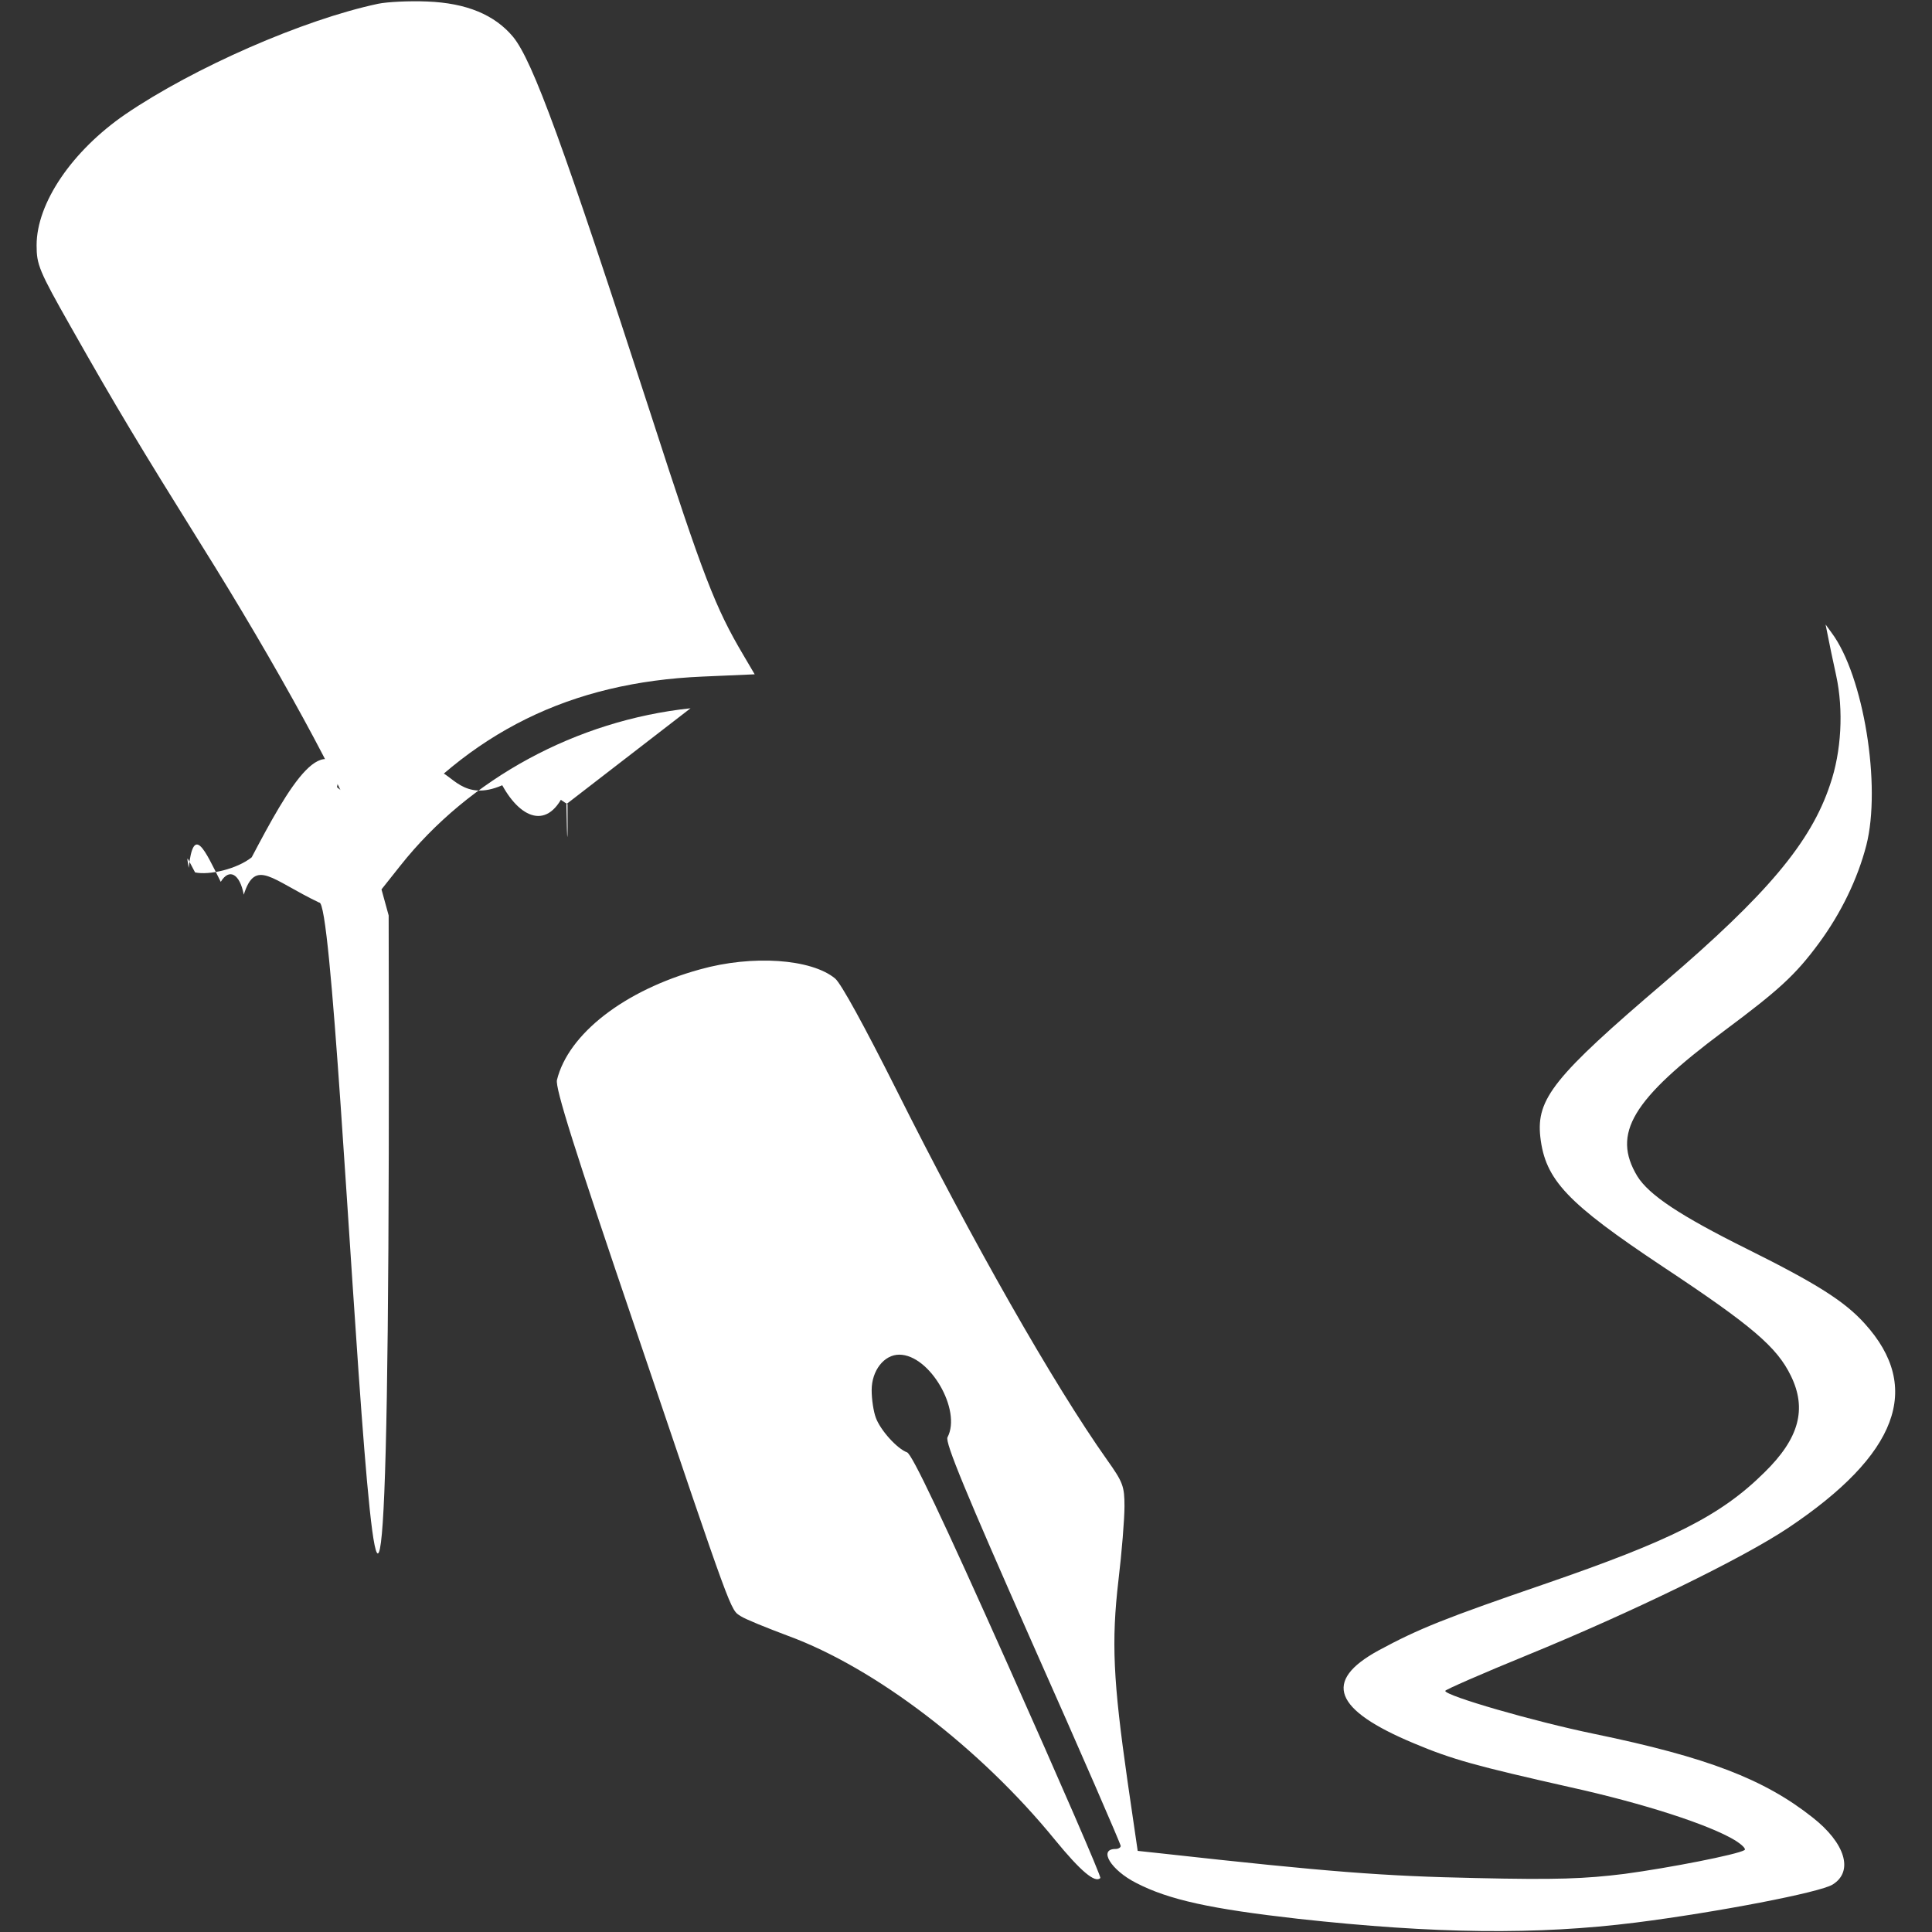 <svg id="SvgjsSvg1001" width="288" height="288" xmlns="http://www.w3.org/2000/svg" version="1.1" xmlns:xlink="http://www.w3.org/1999/xlink" xmlns:svgjs="http://svgjs.com/svgjs"><rect width="100%" height="100%" fill="#333333" stroke="none"/><defs id="SvgjsDefs1002"></defs><g id="SvgjsG1008"><svg xmlns="http://www.w3.org/2000/svg" version="1.0" viewBox="0 0 512 512" width="288" height="288"><g transform="matrix(.1 0 0 -.1 0 512)" fill="#ffffff" class="color000 svgShape"><path d="M1002 5110c-198-42-488-169-670-293-141-97-235-235-235-347 0-51 6-67 90-215 121-214 185-320 344-575 202-322 386-659 418-765 7-22 14-46 17-53 2-8 26 13 56 50 222 268 489 400 840 415l138 6-30 51c-74 125-106 207-244 634-233 718-314 940-366 1004-49 59-124 90-228 94-48 2-106-1-130-6zM4844 3435c3-16 13-64 22-105 20-92 14-202-16-289-51-154-168-292-439-524-293-250-340-309-329-410 13-114 71-175 325-344 237-157 302-213 339-289 43-88 22-166-70-256-116-115-246-180-586-297-259-89-330-117-437-175-148-81-119-157 94-246 102-43 165-60 413-116 199-44 370-100 438-141 19-12 30-23 25-26-20-12-199-47-318-63-105-13-179-16-395-11-242 5-388 16-830 65l-65 7-27 185c-38 266-43 369-24 532 9 75 16 163 16 196 0 53-4 64-46 123-141 199-358 580-560 984-82 163-145 279-161 292-63 52-219 63-358 24-200-55-349-171-379-293-5-21 46-183 210-665 258-762 249-738 277-756 12-8 69-31 125-52 232-85 510-298 708-541 68-83 106-115 120-101 3 3-107 256-244 563-175 392-255 560-268 565-27 10-71 59-83 92-6 16-11 48-11 73 0 52 33 94 73 94 81 0 166-147 128-219-7-13 48-146 225-546 129-290 234-532 234-537 0-4-6-8-14-8-46 0-12-56 55-90 87-45 199-69 429-95 364-40 632-43 895-10 213 27 490 80 522 101 56 35 33 110-54 178-128 101-278 159-578 221-160 33-395 101-395 114 0 3 98 46 218 95 276 113 570 256 691 337 290 194 357 371 203 541-53 59-127 106-312 198-177 88-260 143-291 193-68 113-14 203 230 385 145 108 189 148 251 232 59 80 103 171 126 260 40 157-7 449-92 563l-16 22 6-30z" fill="#ffffff" class="color000 svgShape"></path><path d="M1830 3243 c-302 -32 -586 -186 -769 -417 l-50 -63 19 -69 c10 -3832 -121 50 -184 34 -126 60 -169 119 -200 21 -10 54 -38 72 -61 34 -43 86 -72
153 -85 37 -6 38 -6 30 17 -12 38 -8 111 9 150 40 97 184 198 367 257 186 60
314 50 398 -31 l34 -32 23 29 c44 55 55 125 30 197 -9 24 -13 55 -10 69 8 38
-6 69 -83 172 -38 51 -93 129 -123 173 l-54 80 -90 1 c-50 1 -106 -1 -125 -3z" fill="#ffffff" class="color000 svgShape"></path></g></svg></g></svg>
